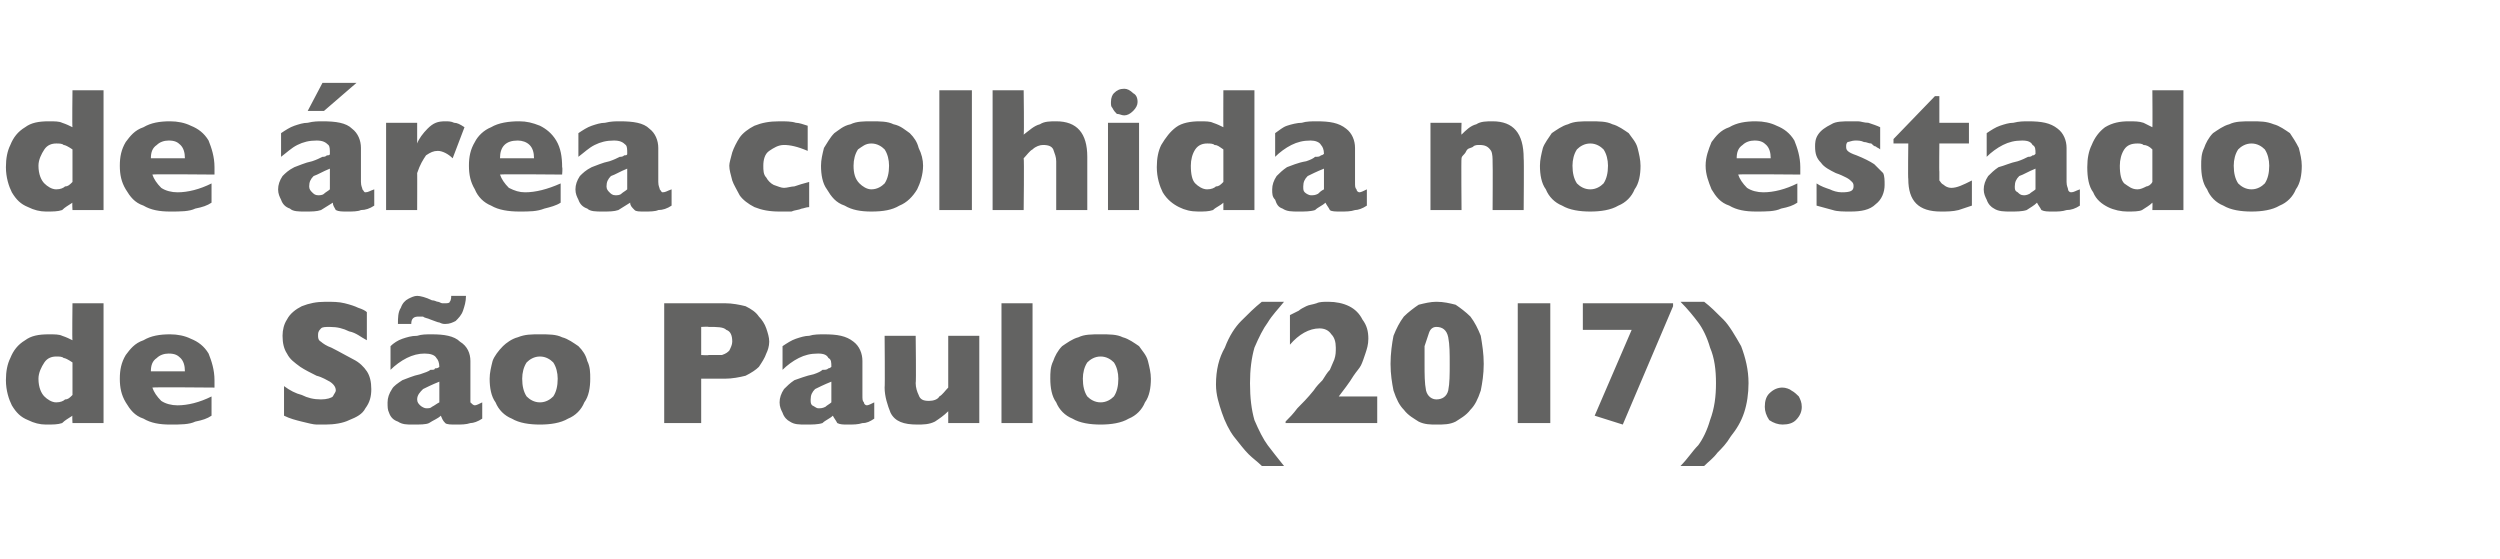 <?xml version="1.0" standalone="no"?><!DOCTYPE svg PUBLIC "-//W3C//DTD SVG 1.1//EN" "http://www.w3.org/Graphics/SVG/1.1/DTD/svg11.dtd"><svg xmlns="http://www.w3.org/2000/svg" version="1.1" width="169px" height="37.8px" viewBox="0 -6 169 37.8" style="top:-6px"><desc>de área colhida no estado de São Paulo (2017)</desc><defs/><g id="Polygon11971"><path d="m7 22.6H4.9s-.03-.51 0-.5c-.3.2-.5.3-.7.5c-.3.1-.6.1-1.1.1c-.4 0-.8-.1-1.2-.3c-.5-.2-.8-.5-1.1-1c-.2-.4-.4-1-.4-1.7c0-.6.1-1.1.3-1.5c.2-.5.5-.9 1-1.2c.4-.3.9-.4 1.6-.4c.4 0 .7 0 .9.1c.3.1.5.2.7.3c-.03.02 0-2.5 0-2.5h2.1v8.1zm-2.1-1.9v-2.2c-.3-.2-.5-.3-.6-.3c-.1-.1-.3-.1-.5-.1c-.3 0-.6.1-.8.4c-.2.3-.4.7-.4 1.1c0 .6.2 1 .4 1.2c.2.2.5.4.8.4c.3 0 .5-.1.6-.2c.2 0 .3-.1.5-.3zm9.6-.5s-4.21-.04-4.2 0c.1.3.3.6.6.9c.3.2.7.3 1.1.3c.7 0 1.5-.2 2.3-.6v1.3c-.3.2-.6.3-1.1.4c-.4.2-1 .2-1.7.2c-.7 0-1.3-.1-1.8-.4c-.6-.2-.9-.6-1.2-1.1c-.3-.5-.4-1-.4-1.6c0-.6.1-1.1.4-1.6c.3-.4.6-.8 1.2-1c.5-.3 1.1-.4 1.8-.4c.5 0 1 .1 1.4.3c.5.2.9.5 1.2 1c.2.5.4 1.1.4 1.8v.5zm-2-1.1c0-.4-.1-.7-.3-.9c-.2-.2-.4-.3-.8-.3c-.3 0-.6.1-.8.3c-.3.2-.4.5-.4.9h2.3zm12.6 1.2c0 .5-.1.9-.4 1.3c-.2.4-.6.6-1.1.8c-.4.2-1 .3-1.6.3h-.6c-.2 0-.6-.1-1-.2c-.4-.1-.8-.2-1.2-.4v-2c.4.3.8.5 1.2.6c.4.2.8.3 1.3.3c.4 0 .7-.1.8-.2c.1-.2.2-.3.2-.4c0-.2-.1-.4-.4-.6c-.2-.1-.5-.3-.9-.4c-.4-.2-.8-.4-1.1-.6c-.4-.3-.7-.5-.9-.9c-.2-.3-.3-.7-.3-1.2c0-.4.1-.8.3-1.1c.2-.4.6-.7 1-.9c.5-.2 1-.3 1.6-.3c.5 0 .9 0 1.3.1c.4.1.7.2.9.3c.3.1.5.2.6.3v1.9c-.4-.2-.7-.5-1.2-.6c-.4-.2-.8-.3-1.3-.3c-.3 0-.5 0-.6.1c-.2.2-.2.3-.2.5c0 .1 0 .3.2.4c.1.1.4.3.7.4c.6.3 1.1.6 1.5.8c.4.2.7.5.9.8c.2.3.3.7.3 1.2zm7.5 2c-.3.2-.6.3-.8.3c-.3.1-.6.1-1 .1c-.3 0-.6 0-.7-.1c-.2-.2-.2-.3-.3-.5c-.2.2-.5.3-.8.5c-.2.1-.6.1-1.1.1c-.4 0-.7 0-1-.2c-.3-.1-.5-.3-.6-.6c-.1-.2-.1-.4-.1-.7c0-.3.1-.6.3-.9c.1-.2.4-.4.7-.6c.3-.1.7-.3 1.2-.4c.3-.1.6-.2.7-.3c.2 0 .3 0 .3-.1c.1 0 .2 0 .3-.1c0-.3-.1-.5-.2-.6c-.1-.2-.4-.3-.8-.3c-.4 0-.8.1-1.2.3c-.4.2-.8.5-1.1.8v-1.6c.2-.2.5-.4.8-.5c.3-.1.6-.2 1-.2c.3-.1.6-.1 1-.1c.8 0 1.5.1 1.9.5c.5.3.7.8.7 1.3v2.8c.1.1.2.2.3.2c.1 0 .3-.1.5-.2v1.1zm-2.9-1.1v-1.4c-.5.2-.9.4-1.1.5c-.2.2-.4.4-.4.7c0 .2.1.3.2.4c.1.1.3.2.4.2c.2 0 .3 0 .4-.1c.2-.1.3-.2.5-.3zm1.8-7.2c0 .4-.1.7-.2 1c-.1.3-.3.5-.5.7c-.2.1-.4.2-.7.2c-.1 0-.2 0-.4-.1c-.1 0-.3-.1-.6-.2c-.2-.1-.4-.1-.5-.2h-.3c-.3 0-.5.1-.5.5h-.9c0-.4 0-.8.2-1.1c.1-.3.3-.5.5-.6c.2-.1.4-.2.6-.2c.2 0 .6.1 1 .3c.2 0 .3.1.4.1c.1 0 .2.1.3.1h.2c.1 0 .3 0 .3-.1c.1-.1.1-.3.1-.4h1zm8.4 5.6c0 .6-.1 1.2-.4 1.6c-.2.5-.6.9-1.1 1.1c-.5.3-1.2.4-1.9.4c-.7 0-1.4-.1-1.9-.4c-.5-.2-.9-.6-1.1-1.1c-.3-.4-.4-1-.4-1.6c0-.4.1-.8.2-1.2c.1-.3.4-.7.7-1c.2-.2.6-.5 1-.6c.5-.2.9-.2 1.5-.2c.6 0 1.1 0 1.5.2c.4.1.8.4 1.1.6c.3.3.5.6.6 1c.2.4.2.8.2 1.2zm-2.2 0c0-.4-.1-.8-.3-1.1c-.2-.2-.5-.4-.9-.4c-.4 0-.7.2-.9.4c-.2.3-.3.7-.3 1.1c0 .5.1.9.3 1.2c.2.2.5.4.9.4c.4 0 .7-.2.9-.4c.2-.3.3-.7.3-1.2zM52 17.1c0 .3-.1.6-.2.8c-.1.3-.3.6-.5.9c-.2.2-.5.4-.9.6c-.4.1-.9.2-1.4.2h-1.6v3h-2.5v-8.1h4.1c.5 0 1 .1 1.4.2c.4.2.7.4.9.7c.2.2.4.5.5.8c.1.3.2.6.2.9zm-2.5 0c0-.4-.1-.7-.4-.8c-.2-.2-.6-.2-1.2-.2c0-.03-.5 0-.5 0v1.9s.51.03.5 0h.9c.3-.1.4-.2.5-.3c.1-.2.2-.4.2-.6zm9.6 5.2c-.3.2-.5.3-.8.3c-.3.1-.6.1-1 .1c-.3 0-.5 0-.7-.1c-.1-.2-.2-.3-.3-.5c-.2.2-.5.3-.7.5c-.3.1-.7.1-1.1.1c-.5 0-.8 0-1.1-.2c-.2-.1-.4-.3-.5-.6c-.1-.2-.2-.4-.2-.7c0-.3.1-.6.3-.9c.2-.2.4-.4.7-.6c.3-.1.8-.3 1.3-.4c.3-.1.5-.2.6-.3c.2 0 .3 0 .4-.1c0 0 .1 0 .2-.1c0-.3 0-.5-.2-.6c-.1-.2-.3-.3-.7-.3c-.5 0-.9.1-1.3.3c-.4.2-.8.5-1.1.8v-1.6c.3-.2.6-.4.9-.5c.3-.1.6-.2.9-.2c.3-.1.7-.1 1-.1c.9 0 1.5.1 2 .5c.4.3.6.8.6 1.3v2.3c0 .3 0 .4.1.5c0 .1.1.2.2.2c.1 0 .3-.1.5-.2v1.1zm-2.9-1.1v-1.4c-.5.2-.9.4-1.1.5c-.2.2-.3.4-.3.7c0 .2 0 .3.1.4c.2.1.3.2.4.2c.2 0 .3 0 .5-.1c.1-.1.3-.2.4-.3zm10 1.4h-2.1v-.8c-.3.3-.6.5-.9.7c-.4.2-.8.2-1.2.2c-.9 0-1.5-.2-1.8-.8c-.2-.5-.4-1.1-.4-1.7c.03-.03 0-3.5 0-3.5h2.1s.04 3.19 0 3.2c0 .3.1.6.2.8c.1.3.3.4.7.4c.3 0 .6-.1.7-.3c.2-.1.4-.4.6-.6v-3.5h2.1v5.9zm3.6 0h-2.1v-8.1h2.1v8.1zm8-3c0 .6-.1 1.2-.4 1.6c-.2.5-.6.9-1.1 1.1c-.5.3-1.2.4-1.9.4c-.7 0-1.4-.1-1.9-.4c-.5-.2-.9-.6-1.1-1.1c-.3-.4-.4-1-.4-1.6c0-.4 0-.8.2-1.2c.1-.3.3-.7.6-1c.3-.2.7-.5 1.1-.6c.4-.2.9-.2 1.5-.2c.6 0 1.1 0 1.5.2c.4.1.8.4 1.1.6c.2.3.5.6.6 1c.1.4.2.8.2 1.2zm-2.2 0c0-.4-.1-.8-.3-1.1c-.2-.2-.5-.4-.9-.4c-.4 0-.7.2-.9.4c-.2.3-.3.7-.3 1.1c0 .5.1.9.3 1.2c.2.2.5.4.9.4c.4 0 .7-.2.9-.4c.2-.3.3-.7.3-1.2zm11.2 5.9h-1.5c-.3-.3-.6-.5-.9-.8c-.3-.3-.6-.7-1-1.2c-.3-.4-.6-1-.8-1.6c-.2-.6-.4-1.2-.4-1.9c0-1 .2-1.8.6-2.5c.3-.8.7-1.4 1.1-1.8c.5-.5.9-.9 1.4-1.3h1.5c-.4.5-.8.9-1.1 1.4c-.3.4-.6 1-.9 1.7c-.2.7-.3 1.5-.3 2.4c0 1 .1 1.8.3 2.5c.3.7.6 1.3.9 1.7c.3.4.7.9 1.1 1.4zm6.3-2.9h-6.2s.02-.13 0-.1c.3-.3.5-.5.8-.9c.3-.3.7-.7 1.1-1.2c.2-.3.4-.5.6-.7c.2-.3.3-.5.5-.7c.1-.2.2-.5.3-.7c.1-.3.1-.5.1-.8c0-.4-.1-.7-.3-.9c-.2-.3-.5-.4-.8-.4c-.7 0-1.4.4-2 1.1v-2l.6-.3c.1-.1.3-.2.5-.3c.2-.1.4-.1.7-.2c.2-.1.5-.1.8-.1c.5 0 1 .1 1.4.3c.4.2.7.5.9.9c.3.4.4.8.4 1.3c0 .4-.1.7-.2 1c-.1.3-.2.6-.3.8c-.1.2-.3.4-.5.7c-.3.5-.7 1-1 1.4h2.6v1.8zm7.2-4c0 .7-.1 1.3-.2 1.8c-.2.6-.4 1-.7 1.3c-.3.4-.7.6-1 .8c-.4.2-.8.2-1.3.2c-.4 0-.8 0-1.2-.2c-.3-.2-.7-.4-1-.8c-.3-.3-.5-.7-.7-1.3c-.1-.5-.2-1.1-.2-1.8c0-.7.1-1.4.2-1.9c.2-.5.4-.9.7-1.3c.3-.3.7-.6 1-.8c.4-.1.8-.2 1.2-.2c.5 0 .9.1 1.3.2c.3.2.7.5 1 .8c.3.4.5.8.7 1.3c.1.6.2 1.2.2 1.9zm-2.3 0c0-.7 0-1.3-.1-1.8c-.1-.5-.4-.7-.8-.7c-.2 0-.4.1-.5.4l-.3.9v1.2c0 .7 0 1.3.1 1.8c.1.4.4.6.7.6c.4 0 .7-.2.8-.6c.1-.5.1-1.1.1-1.8zm6.8 4h-2.2v-8.1h2.2v8.1zm8.3-7.9l-3.4 8l-1.9-.6l2.5-5.8H107v-1.8h6.1v.2zm5.1 5.2c0 .7-.1 1.4-.3 2c-.2.6-.5 1.1-.9 1.6c-.3.5-.6.8-.9 1.1c-.3.4-.6.6-.9.9h-1.6c.5-.5.8-1 1.2-1.4c.3-.4.6-1 .8-1.7c.3-.8.4-1.6.4-2.5c0-.9-.1-1.7-.4-2.4c-.2-.7-.5-1.3-.8-1.7c-.3-.4-.7-.9-1.2-1.4h1.6c.4.3.8.7 1.3 1.2c.4.4.8 1.1 1.2 1.8c.3.8.5 1.6.5 2.5zm3.6 1.6c0 .3-.1.6-.4.9c-.2.2-.5.3-.9.3c-.3 0-.6-.1-.9-.3c-.2-.3-.3-.6-.3-.9c0-.4.1-.7.3-.9c.3-.3.6-.4.9-.4c.2 0 .5.1.6.2c.2.1.4.3.5.4c.1.2.2.4.2.7z" stroke="none" fill="#636362"/></g><g id="Polygon11970"><path d="m7 8.2H4.9s-.03-.51 0-.5c-.3.2-.5.3-.7.5c-.3.1-.6.1-1.1.1c-.4 0-.8-.1-1.2-.3c-.5-.2-.8-.5-1.1-1c-.2-.4-.4-1-.4-1.7c0-.6.1-1.1.3-1.5c.2-.5.5-.9 1-1.2c.4-.3.9-.4 1.6-.4c.4 0 .7 0 .9.1c.3.1.5.2.7.3c-.03.02 0-2.5 0-2.5h2.1v8.1zM4.9 6.3V4.1c-.3-.2-.5-.3-.6-.3c-.1-.1-.3-.1-.5-.1c-.3 0-.6.1-.8.4c-.2.3-.4.7-.4 1.1c0 .6.2 1 .4 1.2c.2.2.5.4.8.4c.3 0 .5-.1.6-.2c.2 0 .3-.1.5-.3zm9.6-.5s-4.21-.04-4.2 0c.1.3.3.6.6.9c.3.2.7.3 1.1.3c.7 0 1.5-.2 2.3-.6v1.3c-.3.2-.6.3-1.1.4c-.4.2-1 .2-1.7.2c-.7 0-1.3-.1-1.8-.4c-.6-.2-.9-.6-1.2-1.1c-.3-.5-.4-1-.4-1.6c0-.6.1-1.1.4-1.6c.3-.4.6-.8 1.2-1c.5-.3 1.1-.4 1.8-.4c.5 0 1 .1 1.4.3c.5.2.9.5 1.2 1c.2.5.4 1.1.4 1.8v.5zm-2-1.1c0-.4-.1-.7-.3-.9c-.2-.2-.4-.3-.8-.3c-.3 0-.6.1-.8.3c-.3.2-.4.5-.4.9h2.3zm12.8 3.2c-.3.2-.6.3-.9.3c-.2.1-.6.1-.9.1c-.4 0-.6 0-.8-.1c-.1-.2-.2-.3-.2-.5c-.3.2-.5.3-.8.5c-.3.1-.6.1-1.1.1c-.4 0-.8 0-1-.2c-.3-.1-.5-.3-.6-.6c-.1-.2-.2-.4-.2-.7c0-.3.1-.6.3-.9c.2-.2.4-.4.8-.6c.3-.1.7-.3 1.2-.4c.3-.1.5-.2.7-.3c.1 0 .2 0 .3-.1c.1 0 .2 0 .2-.1c0-.3 0-.5-.1-.6c-.2-.2-.4-.3-.8-.3c-.5 0-.9.1-1.3.3c-.4.2-.7.5-1.1.8V3c.3-.2.6-.4.9-.5c.3-.1.6-.2.9-.2c.4-.1.7-.1 1-.1c.9 0 1.6.1 2 .5c.4.3.6.8.6 1.3v2.3c0 .3.1.4.1.5c.1.1.1.2.2.2c.2 0 .3-.1.6-.2v1.1zm-3-1.1V5.4c-.5.2-.8.4-1.1.5c-.2.2-.3.4-.3.7c0 .2.1.3.2.4c.1.1.2.2.4.2c.1 0 .3 0 .4-.1c.1-.1.3-.2.4-.3zm1.8-7.2l-2.2 1.9h-1.1l1-1.9h2.3zm7.3 3l-.8 2.1c-.3-.3-.7-.5-1-.5c-.3 0-.5.1-.8.3c-.2.3-.4.6-.6 1.2c.01-.03 0 2.5 0 2.5h-2.1V2.3h2.1v1.4c.1-.3.4-.7.7-1c.4-.4.7-.5 1.2-.5c.2 0 .4 0 .6.1c.2 0 .4.1.7.3zM38 5.8s-4.16-.04-4.2 0c.1.3.3.6.6.9c.4.2.7.3 1.1.3c.7 0 1.5-.2 2.4-.6v1.3c-.3.2-.7.3-1.1.4c-.5.2-1 .2-1.7.2c-.7 0-1.4-.1-1.9-.4c-.5-.2-.9-.6-1.1-1.1c-.3-.5-.4-1-.4-1.6c0-.6.1-1.1.4-1.6c.2-.4.6-.8 1.1-1c.5-.3 1.2-.4 1.9-.4c.5 0 .9.1 1.4.3c.4.2.8.5 1.1 1c.3.5.4 1.1.4 1.8c.04.04 0 .5 0 .5zm-1.9-1.1c0-.4-.1-.7-.3-.9c-.2-.2-.5-.3-.8-.3c-.4 0-.7.1-.9.3c-.2.2-.3.5-.3.9h2.3zm9.3 3.2c-.3.2-.6.3-.9.3c-.2.1-.6.1-.9.1c-.4 0-.6 0-.7-.1c-.2-.2-.3-.3-.3-.5c-.3.2-.5.3-.8.5c-.3.1-.6.1-1.1.1c-.4 0-.8 0-1-.2c-.3-.1-.5-.3-.6-.6c-.1-.2-.2-.4-.2-.7c0-.3.1-.6.3-.9c.2-.2.4-.4.8-.6c.3-.1.7-.3 1.2-.4c.3-.1.5-.2.7-.3c.1 0 .2 0 .3-.1c.1 0 .2 0 .2-.1c0-.3 0-.5-.1-.6c-.2-.2-.4-.3-.8-.3c-.5 0-.9.1-1.3.3c-.4.2-.7.5-1.1.8V3c.3-.2.6-.4.9-.5c.3-.1.6-.2.9-.2c.4-.1.7-.1 1-.1c.9 0 1.6.1 2 .5c.4.3.6.8.6 1.3v2.3c0 .3.1.4.1.5c.1.1.1.2.2.2c.2 0 .3-.1.6-.2v1.1zm-3-1.1V5.4c-.5.2-.8.4-1.1.5c-.2.2-.3.4-.3.7c0 .2.1.3.2.4c.1.1.2.2.4.2c.1 0 .3 0 .4-.1c.1-.1.3-.2.4-.3zM54.7 8c-.2 0-.4.1-.5.1c-.2.1-.5.1-.7.2h-.8c-.7 0-1.2-.1-1.7-.3c-.4-.2-.8-.5-1-.8c-.2-.4-.4-.7-.5-1c-.1-.4-.2-.7-.2-1c0-.2.1-.5.2-.9c.1-.3.3-.7.5-1c.2-.3.6-.6 1-.8c.5-.2 1-.3 1.7-.3c.4 0 .8 0 1.1.1c.2 0 .5.1.8.2v1.7c-.7-.3-1.2-.4-1.6-.4c-.4 0-.7.2-1 .4c-.3.2-.4.6-.4 1c0 .3 0 .6.2.8c.1.2.3.4.5.5c.3.1.5.2.7.2c.2 0 .5-.1.7-.1c.3-.1.6-.2 1-.3v1.7zm7.7-2.8c0 .6-.2 1.2-.4 1.6c-.3.5-.7.9-1.2 1.1c-.5.3-1.1.4-1.9.4c-.7 0-1.3-.1-1.8-.4c-.6-.2-.9-.6-1.2-1.1c-.3-.4-.4-1-.4-1.6c0-.4.1-.8.2-1.2c.2-.3.4-.7.7-1c.3-.2.6-.5 1.1-.6c.4-.2.9-.2 1.4-.2c.6 0 1.1 0 1.5.2c.5.1.8.4 1.1.6c.3.3.5.6.6 1c.2.4.3.8.3 1.2zm-2.3 0c0-.4-.1-.8-.3-1.1c-.2-.2-.5-.4-.9-.4c-.4 0-.6.2-.9.4c-.2.3-.3.7-.3 1.1c0 .5.1.9.4 1.2c.2.2.5.4.8.4c.4 0 .7-.2.9-.4c.2-.3.3-.7.3-1.2zm5.6 3h-2.2V.1h2.2v8.1zm7.8 0h-2.1V4.9c0-.3-.1-.5-.2-.8c-.1-.2-.3-.3-.7-.3c-.2 0-.5.1-.7.3c-.2.1-.4.4-.6.6c.04.03 0 3.5 0 3.5h-2.1V.1h2.1s.04 3.02 0 3c.4-.3.7-.6 1.1-.7c.3-.2.7-.2 1.1-.2c1.4 0 2.1.8 2.1 2.4v3.6zM76.9.9c0 .2-.1.4-.3.6c-.2.2-.4.3-.6.3c-.2 0-.3-.1-.5-.1c-.1-.1-.2-.2-.3-.4c-.1-.1-.1-.2-.1-.4c0-.3.1-.5.2-.6c.2-.2.4-.3.7-.3c.2 0 .4.1.6.3c.2.1.3.3.3.6zm.1 7.3h-2.1V2.3h2.1v5.9zm7.8 0h-2.1v-.5c-.2.2-.5.3-.7.5c-.3.1-.6.1-1 .1c-.5 0-.9-.1-1.3-.3c-.4-.2-.8-.5-1.1-1c-.2-.4-.4-1-.4-1.7c0-.6.1-1.1.3-1.5c.3-.5.6-.9 1-1.2c.4-.3 1-.4 1.6-.4c.4 0 .7 0 .9.1c.3.1.5.2.7.3c-.01.02 0-2.5 0-2.5h2.1v8.1zm-2.1-1.9V4.1c-.3-.2-.4-.3-.6-.3c-.1-.1-.3-.1-.5-.1c-.3 0-.6.1-.8.4c-.2.3-.3.7-.3 1.1c0 .6.1 1 .3 1.2c.2.2.5.4.8.4c.3 0 .5-.1.6-.2c.2 0 .3-.1.5-.3zm9.7 1.6c-.3.2-.6.3-.8.3c-.3.1-.6.1-1 .1c-.3 0-.6 0-.7-.1c-.1-.2-.2-.3-.3-.5c-.2.2-.5.3-.7.5c-.3.1-.7.1-1.1.1c-.5 0-.8 0-1.1-.2c-.3-.1-.4-.3-.5-.6c-.2-.2-.2-.4-.2-.7c0-.3.1-.6.3-.9c.2-.2.4-.4.7-.6c.3-.1.7-.3 1.3-.4c.3-.1.5-.2.6-.3c.2 0 .3 0 .4-.1c0 0 .1 0 .2-.1c0-.3-.1-.5-.2-.6c-.1-.2-.4-.3-.7-.3c-.5 0-.9.1-1.3.3c-.4.2-.8.5-1.1.8V3c.3-.2.5-.4.8-.5c.3-.1.7-.2 1-.2c.3-.1.7-.1 1-.1c.9 0 1.5.1 2 .5c.4.3.6.8.6 1.3v2.3c0 .3 0 .4.1.5c0 .1.1.2.2.2c.1 0 .3-.1.5-.2v1.1zm-2.9-1.1V5.4c-.5.2-.9.4-1.1.5c-.2.2-.3.4-.3.7c0 .2 0 .3.1.4c.1.1.3.2.4.2c.2 0 .3 0 .5-.1c.1-.1.2-.2.4-.3zM103 8.2h-2.1s.02-3.18 0-3.2c0-.3 0-.6-.1-.8c-.2-.3-.4-.4-.8-.4c-.1 0-.3 0-.4.1c-.1.1-.3.1-.4.2c-.1.1-.1.2-.2.3c-.1.1-.2.2-.2.3c-.03.03 0 3.5 0 3.5h-2.1V2.3h2.1s-.03.82 0 .8c.3-.3.6-.6 1-.7c.3-.2.7-.2 1.1-.2c1.4 0 2.1.8 2.1 2.5c.03.03 0 3.5 0 3.5zm7.9-3c0 .6-.1 1.2-.4 1.6c-.2.5-.6.9-1.1 1.1c-.5.3-1.2.4-1.9.4c-.7 0-1.4-.1-1.9-.4c-.5-.2-.9-.6-1.1-1.1c-.3-.4-.4-1-.4-1.6c0-.4.1-.8.2-1.2c.1-.3.4-.7.6-1c.3-.2.7-.5 1.1-.6c.4-.2.9-.2 1.5-.2c.6 0 1.1 0 1.5.2c.4.1.8.4 1.1.6c.2.3.5.6.6 1c.1.4.2.8.2 1.2zm-2.2 0c0-.4-.1-.8-.3-1.1c-.2-.2-.5-.4-.9-.4c-.4 0-.7.2-.9.4c-.2.3-.3.7-.3 1.1c0 .5.1.9.3 1.2c.2.2.5.4.9.4c.4 0 .7-.2.9-.4c.2-.3.3-.7.3-1.2zm13 .6s-4.21-.04-4.2 0c.1.3.3.6.6.9c.3.2.7.3 1.1.3c.7 0 1.5-.2 2.3-.6v1.3c-.3.2-.6.3-1.1.4c-.4.2-1 .2-1.7.2c-.7 0-1.3-.1-1.8-.4c-.6-.2-.9-.6-1.2-1.1c-.2-.5-.4-1-.4-1.6c0-.6.2-1.1.4-1.6c.3-.4.6-.8 1.2-1c.5-.3 1.1-.4 1.8-.4c.5 0 1 .1 1.4.3c.5.2.9.5 1.2 1c.2.5.4 1.1.4 1.8v.5zm-2-1.1c0-.4-.1-.7-.3-.9c-.2-.2-.4-.3-.8-.3c-.3 0-.6.1-.8.3c-.3.2-.4.5-.4.9h2.3zm7.7 1.8c0 .5-.2 1-.6 1.3c-.4.4-1 .5-1.7.5c-.5 0-.9 0-1.2-.1l-1.1-.3V6.4c.3.2.6.3.9.4c.2.1.5.2.8.2c.6 0 .8-.1.8-.4c0-.1 0-.2-.1-.3c-.1-.1-.2-.2-.4-.3c-.2-.1-.4-.2-.7-.3c-.4-.2-.8-.4-1-.7c-.3-.3-.4-.6-.4-1.1c0-.2 0-.5.2-.8c.2-.3.5-.5.9-.7c.3-.2.8-.2 1.3-.2h.5c.2 0 .4.1.7.1c.3.1.6.2.8.3v1.5c-.1-.1-.2-.1-.3-.2c-.1 0-.2-.1-.3-.2c-.2 0-.3-.1-.5-.1c-.2-.1-.4-.1-.6-.1c-.2 0-.4.1-.5.1c-.1.1-.1.2-.1.3c0 .1 0 .2.1.3c.1.1.3.2.6.3c.5.2.9.4 1.2.6l.6.6c.1.2.1.5.1.8zm5.9 1.4l-.9.3c-.4.1-.8.1-1.2.1c-1.5 0-2.2-.7-2.2-2.2c-.03.01 0-2.4 0-2.4h-1v-.3l2.8-2.9h.3v1.8h2v1.4h-2s-.02 1.94 0 1.9v.6c.1.1.1.2.3.3c.1.1.3.2.5.2c.4 0 .8-.2 1.4-.5v1.7zm7.3 0c-.3.2-.6.3-.9.3c-.3.1-.6.1-.9.1c-.4 0-.6 0-.8-.1c-.1-.2-.2-.3-.3-.5c-.2.2-.4.3-.7.5c-.3.1-.7.1-1.1.1c-.4 0-.8 0-1.1-.2c-.2-.1-.4-.3-.5-.6c-.1-.2-.2-.4-.2-.7c0-.3.1-.6.3-.9c.2-.2.4-.4.7-.6c.4-.1.8-.3 1.3-.4c.3-.1.5-.2.7-.3c.1 0 .2 0 .3-.1c.1 0 .1 0 .2-.1c0-.3 0-.5-.2-.6c-.1-.2-.3-.3-.7-.3c-.5 0-.9.1-1.3.3c-.4.2-.8.5-1.1.8V3c.3-.2.6-.4.9-.5c.3-.1.6-.2.9-.2c.4-.1.7-.1 1-.1c.9 0 1.5.1 2 .5c.4.3.6.8.6 1.3v2.3c0 .3.1.4.1.5c0 .1.1.2.2.2c.2 0 .3-.1.6-.2v1.1zm-3-1.1V5.4c-.5.2-.8.4-1.1.5c-.2.2-.3.4-.3.7c0 .2 0 .3.2.4c.1.1.2.2.4.2c.1 0 .2 0 .4-.1c.1-.1.3-.2.4-.3zm10 1.4h-2.1s.02-.51 0-.5c-.2.2-.4.3-.7.5c-.2.1-.6.1-1 .1c-.4 0-.9-.1-1.3-.3c-.4-.2-.8-.5-1-1c-.3-.4-.4-1-.4-1.7c0-.6.1-1.1.3-1.5c.2-.5.5-.9.9-1.2c.5-.3 1-.4 1.6-.4c.4 0 .7 0 1 .1l.6.3c.02.02 0-2.5 0-2.5h2.1v8.1zm-2.1-1.9V4.1c-.2-.2-.4-.3-.6-.3c-.1-.1-.3-.1-.4-.1c-.4 0-.7.1-.9.4c-.2.3-.3.7-.3 1.1c0 .6.1 1 .3 1.2c.3.2.5.4.9.4c.2 0 .4-.1.6-.2c.1 0 .3-.1.4-.3zm10.1-1.1c0 .6-.1 1.2-.4 1.6c-.2.5-.6.9-1.1 1.1c-.5.3-1.2.4-1.9.4c-.7 0-1.4-.1-1.9-.4c-.5-.2-.9-.6-1.1-1.1c-.3-.4-.4-1-.4-1.6c0-.4 0-.8.2-1.2c.1-.3.3-.7.6-1c.3-.2.7-.5 1.1-.6c.4-.2.9-.2 1.5-.2c.6 0 1 0 1.5.2c.4.1.8.4 1.1.6c.2.3.4.6.6 1c.1.4.2.8.2 1.2zm-2.2 0c0-.4-.1-.8-.3-1.1c-.2-.2-.5-.4-.9-.4c-.4 0-.7.2-.9.4c-.2.3-.3.7-.3 1.1c0 .5.1.9.3 1.2c.2.2.5.4.9.4c.4 0 .7-.2.9-.4c.2-.3.3-.7.3-1.2z" stroke="none" fill="#636362"/></g></svg>
